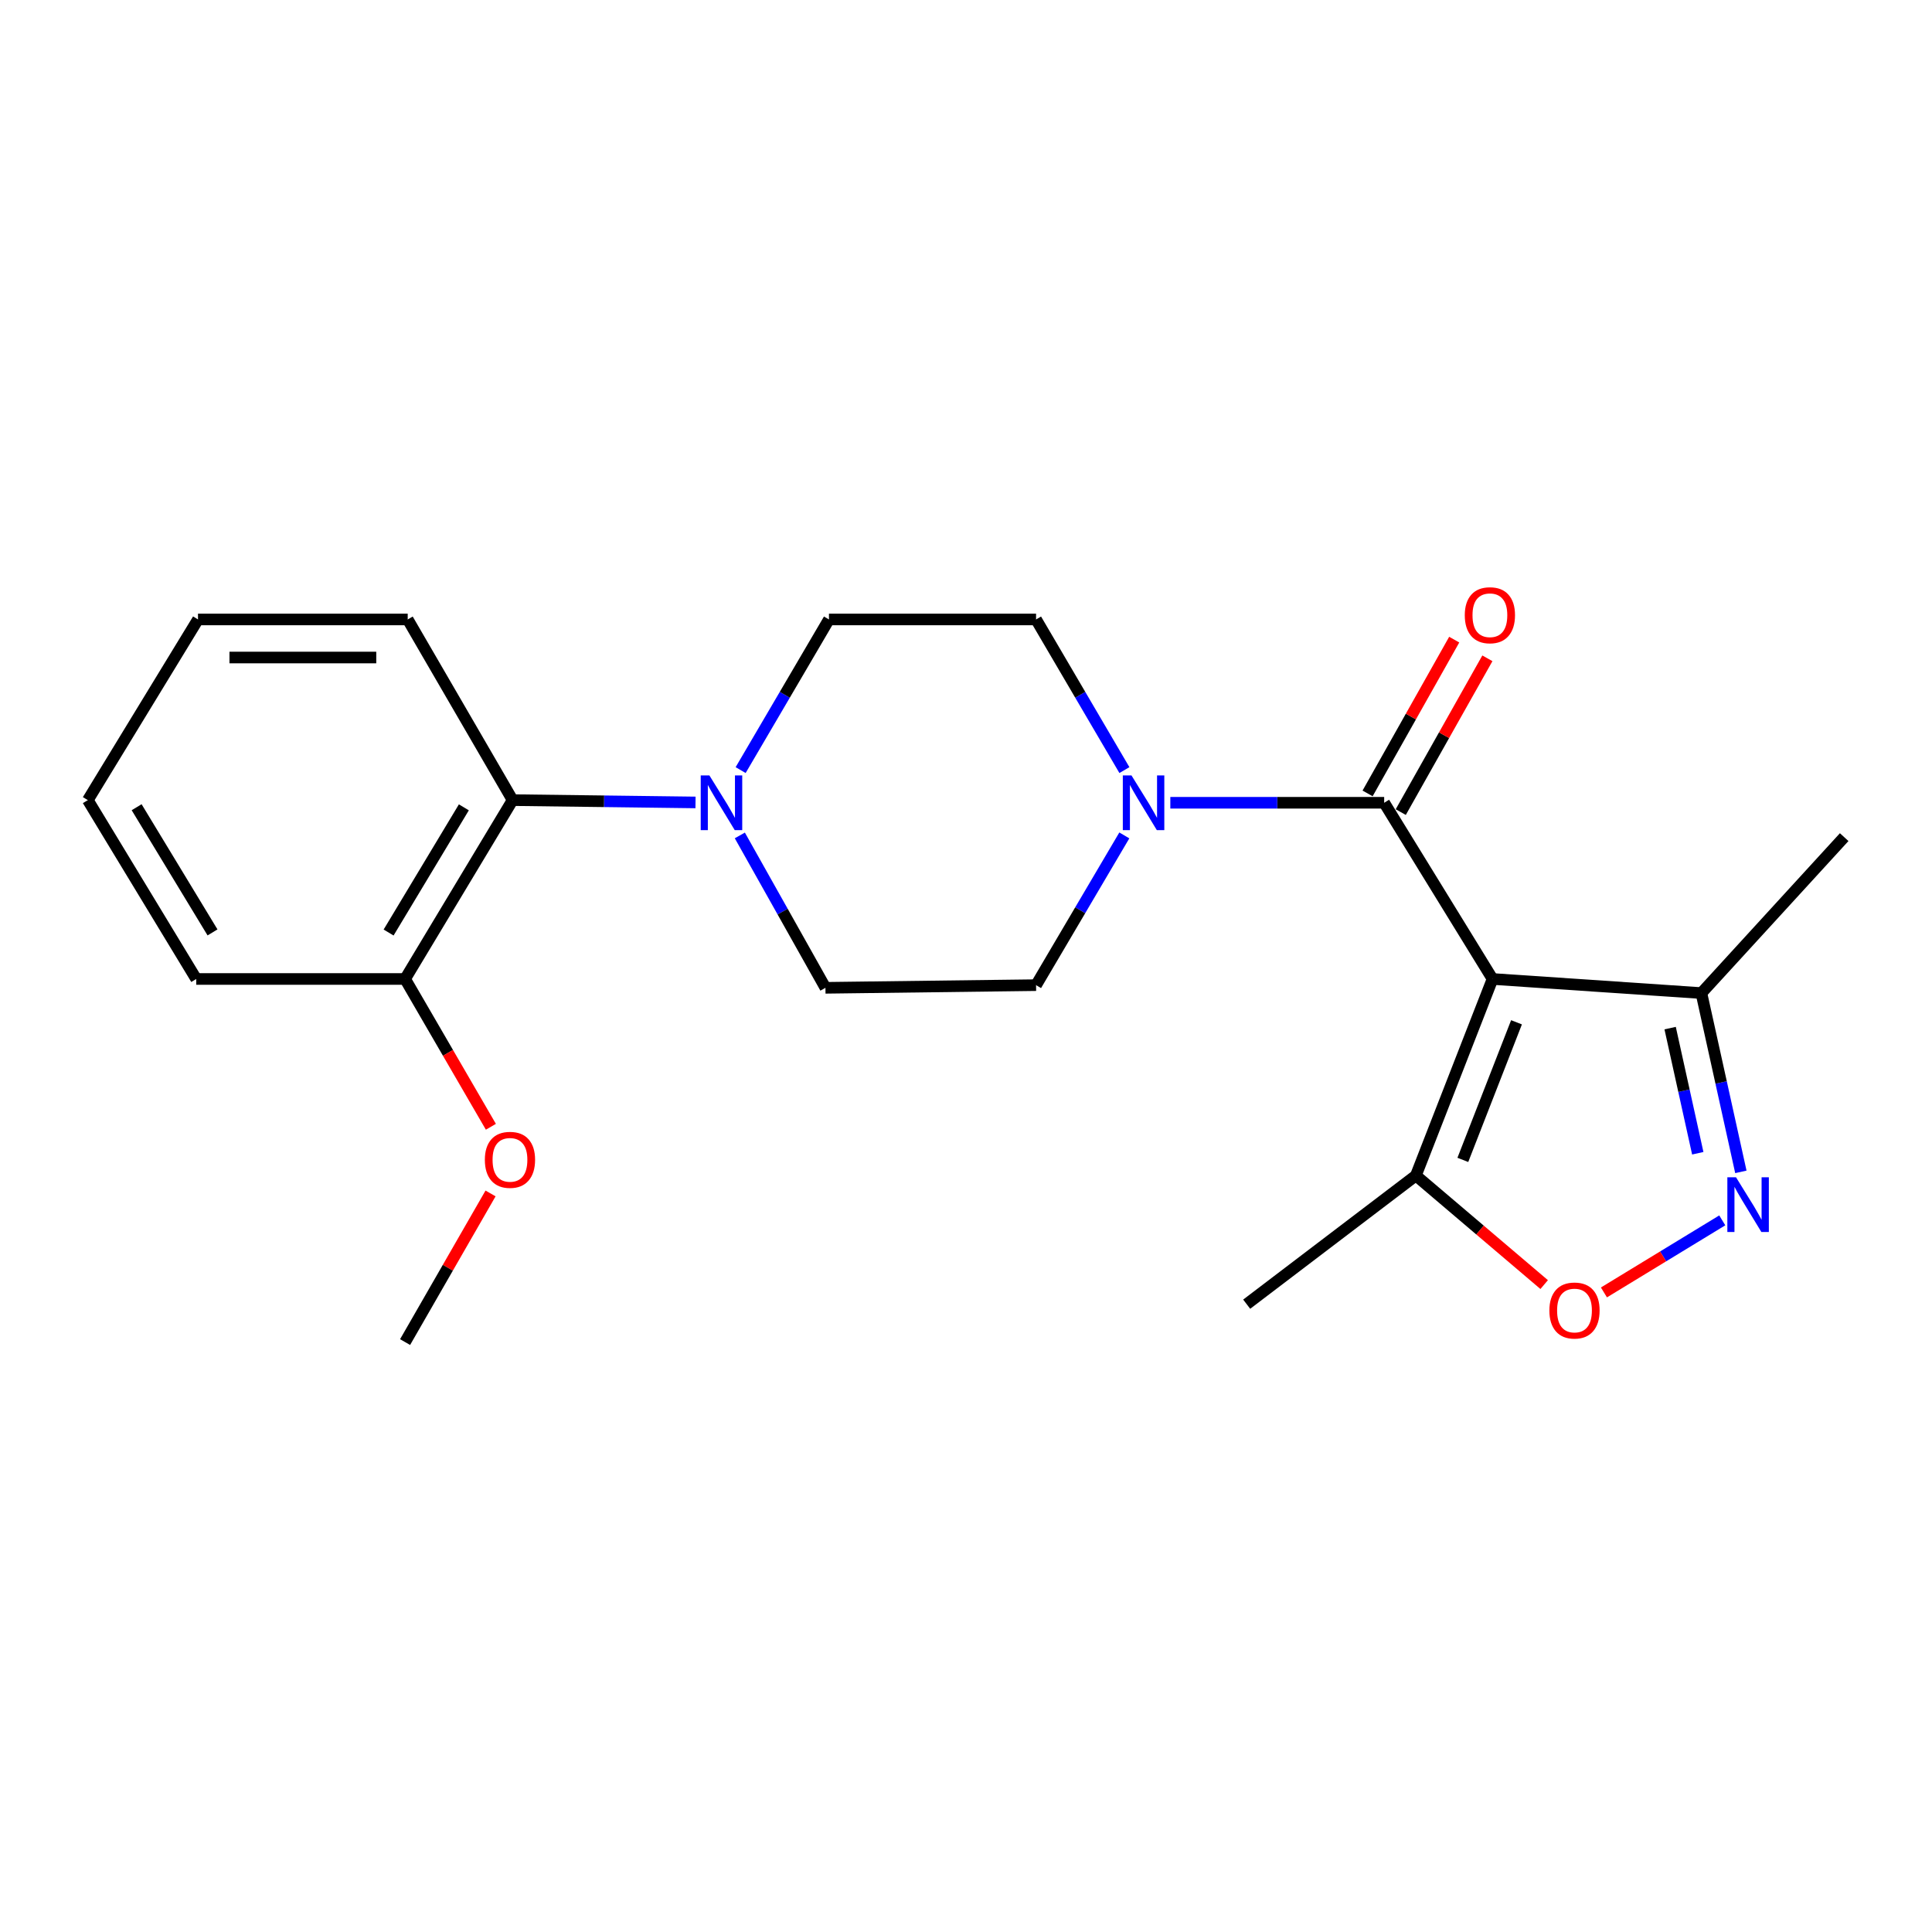 <?xml version='1.0' encoding='iso-8859-1'?>
<svg version='1.1' baseProfile='full'
              xmlns='http://www.w3.org/2000/svg'
                      xmlns:rdkit='http://www.rdkit.org/xml'
                      xmlns:xlink='http://www.w3.org/1999/xlink'
                  xml:space='preserve'
width='1000px' height='1000px' viewBox='0 0 1000 1000'>
<!-- END OF HEADER -->
<rect style='opacity:1.0;fill:#FFFFFF;stroke:none' width='1000' height='1000' x='0' y='0'> </rect>
<path class='bond-0' d='M 772.537,506.717 L 716.447,415.51' style='fill:none;fill-rule:evenodd;stroke:#000000;stroke-width:6px;stroke-linecap:butt;stroke-linejoin:miter;stroke-opacity:1' />
<path class='bond-3' d='M 772.537,506.717 L 732.855,608.455' style='fill:none;fill-rule:evenodd;stroke:#000000;stroke-width:6px;stroke-linecap:butt;stroke-linejoin:miter;stroke-opacity:1' />
<path class='bond-3' d='M 784.942,529.138 L 757.165,600.354' style='fill:none;fill-rule:evenodd;stroke:#000000;stroke-width:6px;stroke-linecap:butt;stroke-linejoin:miter;stroke-opacity:1' />
<path class='bond-6' d='M 772.537,506.717 L 880.634,514.018' style='fill:none;fill-rule:evenodd;stroke:#000000;stroke-width:6px;stroke-linecap:butt;stroke-linejoin:miter;stroke-opacity:1' />
<path class='bond-2' d='M 716.447,415.51 L 661.104,415.51' style='fill:none;fill-rule:evenodd;stroke:#000000;stroke-width:6px;stroke-linecap:butt;stroke-linejoin:miter;stroke-opacity:1' />
<path class='bond-2' d='M 661.104,415.51 L 605.761,415.51' style='fill:none;fill-rule:evenodd;stroke:#0000FF;stroke-width:6px;stroke-linecap:butt;stroke-linejoin:miter;stroke-opacity:1' />
<path class='bond-8' d='M 725.03,420.345 L 747.449,380.544' style='fill:none;fill-rule:evenodd;stroke:#000000;stroke-width:6px;stroke-linecap:butt;stroke-linejoin:miter;stroke-opacity:1' />
<path class='bond-8' d='M 747.449,380.544 L 769.868,340.742' style='fill:none;fill-rule:evenodd;stroke:#FF0000;stroke-width:6px;stroke-linecap:butt;stroke-linejoin:miter;stroke-opacity:1' />
<path class='bond-8' d='M 707.863,410.675 L 730.282,370.874' style='fill:none;fill-rule:evenodd;stroke:#000000;stroke-width:6px;stroke-linecap:butt;stroke-linejoin:miter;stroke-opacity:1' />
<path class='bond-8' d='M 730.282,370.874 L 752.701,331.072' style='fill:none;fill-rule:evenodd;stroke:#FF0000;stroke-width:6px;stroke-linecap:butt;stroke-linejoin:miter;stroke-opacity:1' />
<path class='bond-1' d='M 901.069,606.554 L 890.852,560.286' style='fill:none;fill-rule:evenodd;stroke:#0000FF;stroke-width:6px;stroke-linecap:butt;stroke-linejoin:miter;stroke-opacity:1' />
<path class='bond-1' d='M 890.852,560.286 L 880.634,514.018' style='fill:none;fill-rule:evenodd;stroke:#000000;stroke-width:6px;stroke-linecap:butt;stroke-linejoin:miter;stroke-opacity:1' />
<path class='bond-1' d='M 878.764,596.922 L 871.611,564.535' style='fill:none;fill-rule:evenodd;stroke:#0000FF;stroke-width:6px;stroke-linecap:butt;stroke-linejoin:miter;stroke-opacity:1' />
<path class='bond-1' d='M 871.611,564.535 L 864.459,532.148' style='fill:none;fill-rule:evenodd;stroke:#000000;stroke-width:6px;stroke-linecap:butt;stroke-linejoin:miter;stroke-opacity:1' />
<path class='bond-22' d='M 891.445,631.659 L 860.819,650.309' style='fill:none;fill-rule:evenodd;stroke:#0000FF;stroke-width:6px;stroke-linecap:butt;stroke-linejoin:miter;stroke-opacity:1' />
<path class='bond-22' d='M 860.819,650.309 L 830.194,668.959' style='fill:none;fill-rule:evenodd;stroke:#FF0000;stroke-width:6px;stroke-linecap:butt;stroke-linejoin:miter;stroke-opacity:1' />
<path class='bond-9' d='M 581.991,398.6 L 559.129,359.613' style='fill:none;fill-rule:evenodd;stroke:#0000FF;stroke-width:6px;stroke-linecap:butt;stroke-linejoin:miter;stroke-opacity:1' />
<path class='bond-9' d='M 559.129,359.613 L 536.266,320.625' style='fill:none;fill-rule:evenodd;stroke:#000000;stroke-width:6px;stroke-linecap:butt;stroke-linejoin:miter;stroke-opacity:1' />
<path class='bond-10' d='M 581.947,432.41 L 559.106,471.162' style='fill:none;fill-rule:evenodd;stroke:#0000FF;stroke-width:6px;stroke-linecap:butt;stroke-linejoin:miter;stroke-opacity:1' />
<path class='bond-10' d='M 559.106,471.162 L 536.266,509.913' style='fill:none;fill-rule:evenodd;stroke:#000000;stroke-width:6px;stroke-linecap:butt;stroke-linejoin:miter;stroke-opacity:1' />
<path class='bond-4' d='M 732.855,608.455 L 766.058,636.677' style='fill:none;fill-rule:evenodd;stroke:#000000;stroke-width:6px;stroke-linecap:butt;stroke-linejoin:miter;stroke-opacity:1' />
<path class='bond-4' d='M 766.058,636.677 L 799.261,664.899' style='fill:none;fill-rule:evenodd;stroke:#FF0000;stroke-width:6px;stroke-linecap:butt;stroke-linejoin:miter;stroke-opacity:1' />
<path class='bond-15' d='M 732.855,608.455 L 645.283,675.043' style='fill:none;fill-rule:evenodd;stroke:#000000;stroke-width:6px;stroke-linecap:butt;stroke-linejoin:miter;stroke-opacity:1' />
<path class='bond-5' d='M 382.934,432.417 L 405.092,471.855' style='fill:none;fill-rule:evenodd;stroke:#0000FF;stroke-width:6px;stroke-linecap:butt;stroke-linejoin:miter;stroke-opacity:1' />
<path class='bond-5' d='M 405.092,471.855 L 427.249,511.293' style='fill:none;fill-rule:evenodd;stroke:#000000;stroke-width:6px;stroke-linecap:butt;stroke-linejoin:miter;stroke-opacity:1' />
<path class='bond-7' d='M 359.993,415.34 L 312.66,414.741' style='fill:none;fill-rule:evenodd;stroke:#0000FF;stroke-width:6px;stroke-linecap:butt;stroke-linejoin:miter;stroke-opacity:1' />
<path class='bond-7' d='M 312.66,414.741 L 265.327,414.142' style='fill:none;fill-rule:evenodd;stroke:#000000;stroke-width:6px;stroke-linecap:butt;stroke-linejoin:miter;stroke-opacity:1' />
<path class='bond-23' d='M 383.35,398.6 L 406.208,359.613' style='fill:none;fill-rule:evenodd;stroke:#0000FF;stroke-width:6px;stroke-linecap:butt;stroke-linejoin:miter;stroke-opacity:1' />
<path class='bond-23' d='M 406.208,359.613 L 429.066,320.625' style='fill:none;fill-rule:evenodd;stroke:#000000;stroke-width:6px;stroke-linecap:butt;stroke-linejoin:miter;stroke-opacity:1' />
<path class='bond-16' d='M 880.634,514.018 L 954.545,433.298' style='fill:none;fill-rule:evenodd;stroke:#000000;stroke-width:6px;stroke-linecap:butt;stroke-linejoin:miter;stroke-opacity:1' />
<path class='bond-13' d='M 265.327,414.142 L 209.675,506.717' style='fill:none;fill-rule:evenodd;stroke:#000000;stroke-width:6px;stroke-linecap:butt;stroke-linejoin:miter;stroke-opacity:1' />
<path class='bond-13' d='M 240.092,417.876 L 201.136,482.679' style='fill:none;fill-rule:evenodd;stroke:#000000;stroke-width:6px;stroke-linecap:butt;stroke-linejoin:miter;stroke-opacity:1' />
<path class='bond-17' d='M 265.327,414.142 L 211.032,320.625' style='fill:none;fill-rule:evenodd;stroke:#000000;stroke-width:6px;stroke-linecap:butt;stroke-linejoin:miter;stroke-opacity:1' />
<path class='bond-11' d='M 536.266,320.625 L 429.066,320.625' style='fill:none;fill-rule:evenodd;stroke:#000000;stroke-width:6px;stroke-linecap:butt;stroke-linejoin:miter;stroke-opacity:1' />
<path class='bond-12' d='M 536.266,509.913 L 427.249,511.293' style='fill:none;fill-rule:evenodd;stroke:#000000;stroke-width:6px;stroke-linecap:butt;stroke-linejoin:miter;stroke-opacity:1' />
<path class='bond-14' d='M 209.675,506.717 L 231.877,544.969' style='fill:none;fill-rule:evenodd;stroke:#000000;stroke-width:6px;stroke-linecap:butt;stroke-linejoin:miter;stroke-opacity:1' />
<path class='bond-14' d='M 231.877,544.969 L 254.079,583.221' style='fill:none;fill-rule:evenodd;stroke:#FF0000;stroke-width:6px;stroke-linecap:butt;stroke-linejoin:miter;stroke-opacity:1' />
<path class='bond-18' d='M 209.675,506.717 L 101.567,506.717' style='fill:none;fill-rule:evenodd;stroke:#000000;stroke-width:6px;stroke-linecap:butt;stroke-linejoin:miter;stroke-opacity:1' />
<path class='bond-19' d='M 253.907,617.727 L 231.791,656.193' style='fill:none;fill-rule:evenodd;stroke:#FF0000;stroke-width:6px;stroke-linecap:butt;stroke-linejoin:miter;stroke-opacity:1' />
<path class='bond-19' d='M 231.791,656.193 L 209.675,694.659' style='fill:none;fill-rule:evenodd;stroke:#000000;stroke-width:6px;stroke-linecap:butt;stroke-linejoin:miter;stroke-opacity:1' />
<path class='bond-20' d='M 211.032,320.625 L 102.486,320.625' style='fill:none;fill-rule:evenodd;stroke:#000000;stroke-width:6px;stroke-linecap:butt;stroke-linejoin:miter;stroke-opacity:1' />
<path class='bond-20' d='M 194.75,340.329 L 118.768,340.329' style='fill:none;fill-rule:evenodd;stroke:#000000;stroke-width:6px;stroke-linecap:butt;stroke-linejoin:miter;stroke-opacity:1' />
<path class='bond-24' d='M 101.567,506.717 L 45.455,414.142' style='fill:none;fill-rule:evenodd;stroke:#000000;stroke-width:6px;stroke-linecap:butt;stroke-linejoin:miter;stroke-opacity:1' />
<path class='bond-24' d='M 110,482.617 L 70.722,417.815' style='fill:none;fill-rule:evenodd;stroke:#000000;stroke-width:6px;stroke-linecap:butt;stroke-linejoin:miter;stroke-opacity:1' />
<path class='bond-21' d='M 102.486,320.625 L 45.455,414.142' style='fill:none;fill-rule:evenodd;stroke:#000000;stroke-width:6px;stroke-linecap:butt;stroke-linejoin:miter;stroke-opacity:1' />
<path  class='atom-2' d='M 898.555 609.357
L 907.835 624.357
Q 908.755 625.837, 910.235 628.517
Q 911.715 631.197, 911.795 631.357
L 911.795 609.357
L 915.555 609.357
L 915.555 637.677
L 911.675 637.677
L 901.715 621.277
Q 900.555 619.357, 899.315 617.157
Q 898.115 614.957, 897.755 614.277
L 897.755 637.677
L 894.075 637.677
L 894.075 609.357
L 898.555 609.357
' fill='#0000FF'/>
<path  class='atom-3' d='M 585.647 401.35
L 594.927 416.35
Q 595.847 417.83, 597.327 420.51
Q 598.807 423.19, 598.887 423.35
L 598.887 401.35
L 602.647 401.35
L 602.647 429.67
L 598.767 429.67
L 588.807 413.27
Q 587.647 411.35, 586.407 409.15
Q 585.207 406.95, 584.847 406.27
L 584.847 429.67
L 581.167 429.67
L 581.167 401.35
L 585.647 401.35
' fill='#0000FF'/>
<path  class='atom-5' d='M 801.955 678.319
Q 801.955 671.519, 805.315 667.719
Q 808.675 663.919, 814.955 663.919
Q 821.235 663.919, 824.595 667.719
Q 827.955 671.519, 827.955 678.319
Q 827.955 685.199, 824.555 689.119
Q 821.155 692.999, 814.955 692.999
Q 808.715 692.999, 805.315 689.119
Q 801.955 685.239, 801.955 678.319
M 814.955 689.799
Q 819.275 689.799, 821.595 686.919
Q 823.955 683.999, 823.955 678.319
Q 823.955 672.759, 821.595 669.959
Q 819.275 667.119, 814.955 667.119
Q 810.635 667.119, 808.275 669.919
Q 805.955 672.719, 805.955 678.319
Q 805.955 684.039, 808.275 686.919
Q 810.635 689.799, 814.955 689.799
' fill='#FF0000'/>
<path  class='atom-6' d='M 367.176 401.35
L 376.456 416.35
Q 377.376 417.83, 378.856 420.51
Q 380.336 423.19, 380.416 423.35
L 380.416 401.35
L 384.176 401.35
L 384.176 429.67
L 380.296 429.67
L 370.336 413.27
Q 369.176 411.35, 367.936 409.15
Q 366.736 406.95, 366.376 406.27
L 366.376 429.67
L 362.696 429.67
L 362.696 401.35
L 367.176 401.35
' fill='#0000FF'/>
<path  class='atom-9' d='M 758.168 318.439
Q 758.168 311.639, 761.528 307.839
Q 764.888 304.039, 771.168 304.039
Q 777.448 304.039, 780.808 307.839
Q 784.168 311.639, 784.168 318.439
Q 784.168 325.319, 780.768 329.239
Q 777.368 333.119, 771.168 333.119
Q 764.928 333.119, 761.528 329.239
Q 758.168 325.359, 758.168 318.439
M 771.168 329.919
Q 775.488 329.919, 777.808 327.039
Q 780.168 324.119, 780.168 318.439
Q 780.168 312.879, 777.808 310.079
Q 775.488 307.239, 771.168 307.239
Q 766.848 307.239, 764.488 310.039
Q 762.168 312.839, 762.168 318.439
Q 762.168 324.159, 764.488 327.039
Q 766.848 329.919, 771.168 329.919
' fill='#FF0000'/>
<path  class='atom-15' d='M 250.959 600.325
Q 250.959 593.525, 254.319 589.725
Q 257.679 585.925, 263.959 585.925
Q 270.239 585.925, 273.599 589.725
Q 276.959 593.525, 276.959 600.325
Q 276.959 607.205, 273.559 611.125
Q 270.159 615.005, 263.959 615.005
Q 257.719 615.005, 254.319 611.125
Q 250.959 607.245, 250.959 600.325
M 263.959 611.805
Q 268.279 611.805, 270.599 608.925
Q 272.959 606.005, 272.959 600.325
Q 272.959 594.765, 270.599 591.965
Q 268.279 589.125, 263.959 589.125
Q 259.639 589.125, 257.279 591.925
Q 254.959 594.725, 254.959 600.325
Q 254.959 606.045, 257.279 608.925
Q 259.639 611.805, 263.959 611.805
' fill='#FF0000'/>
</svg>
